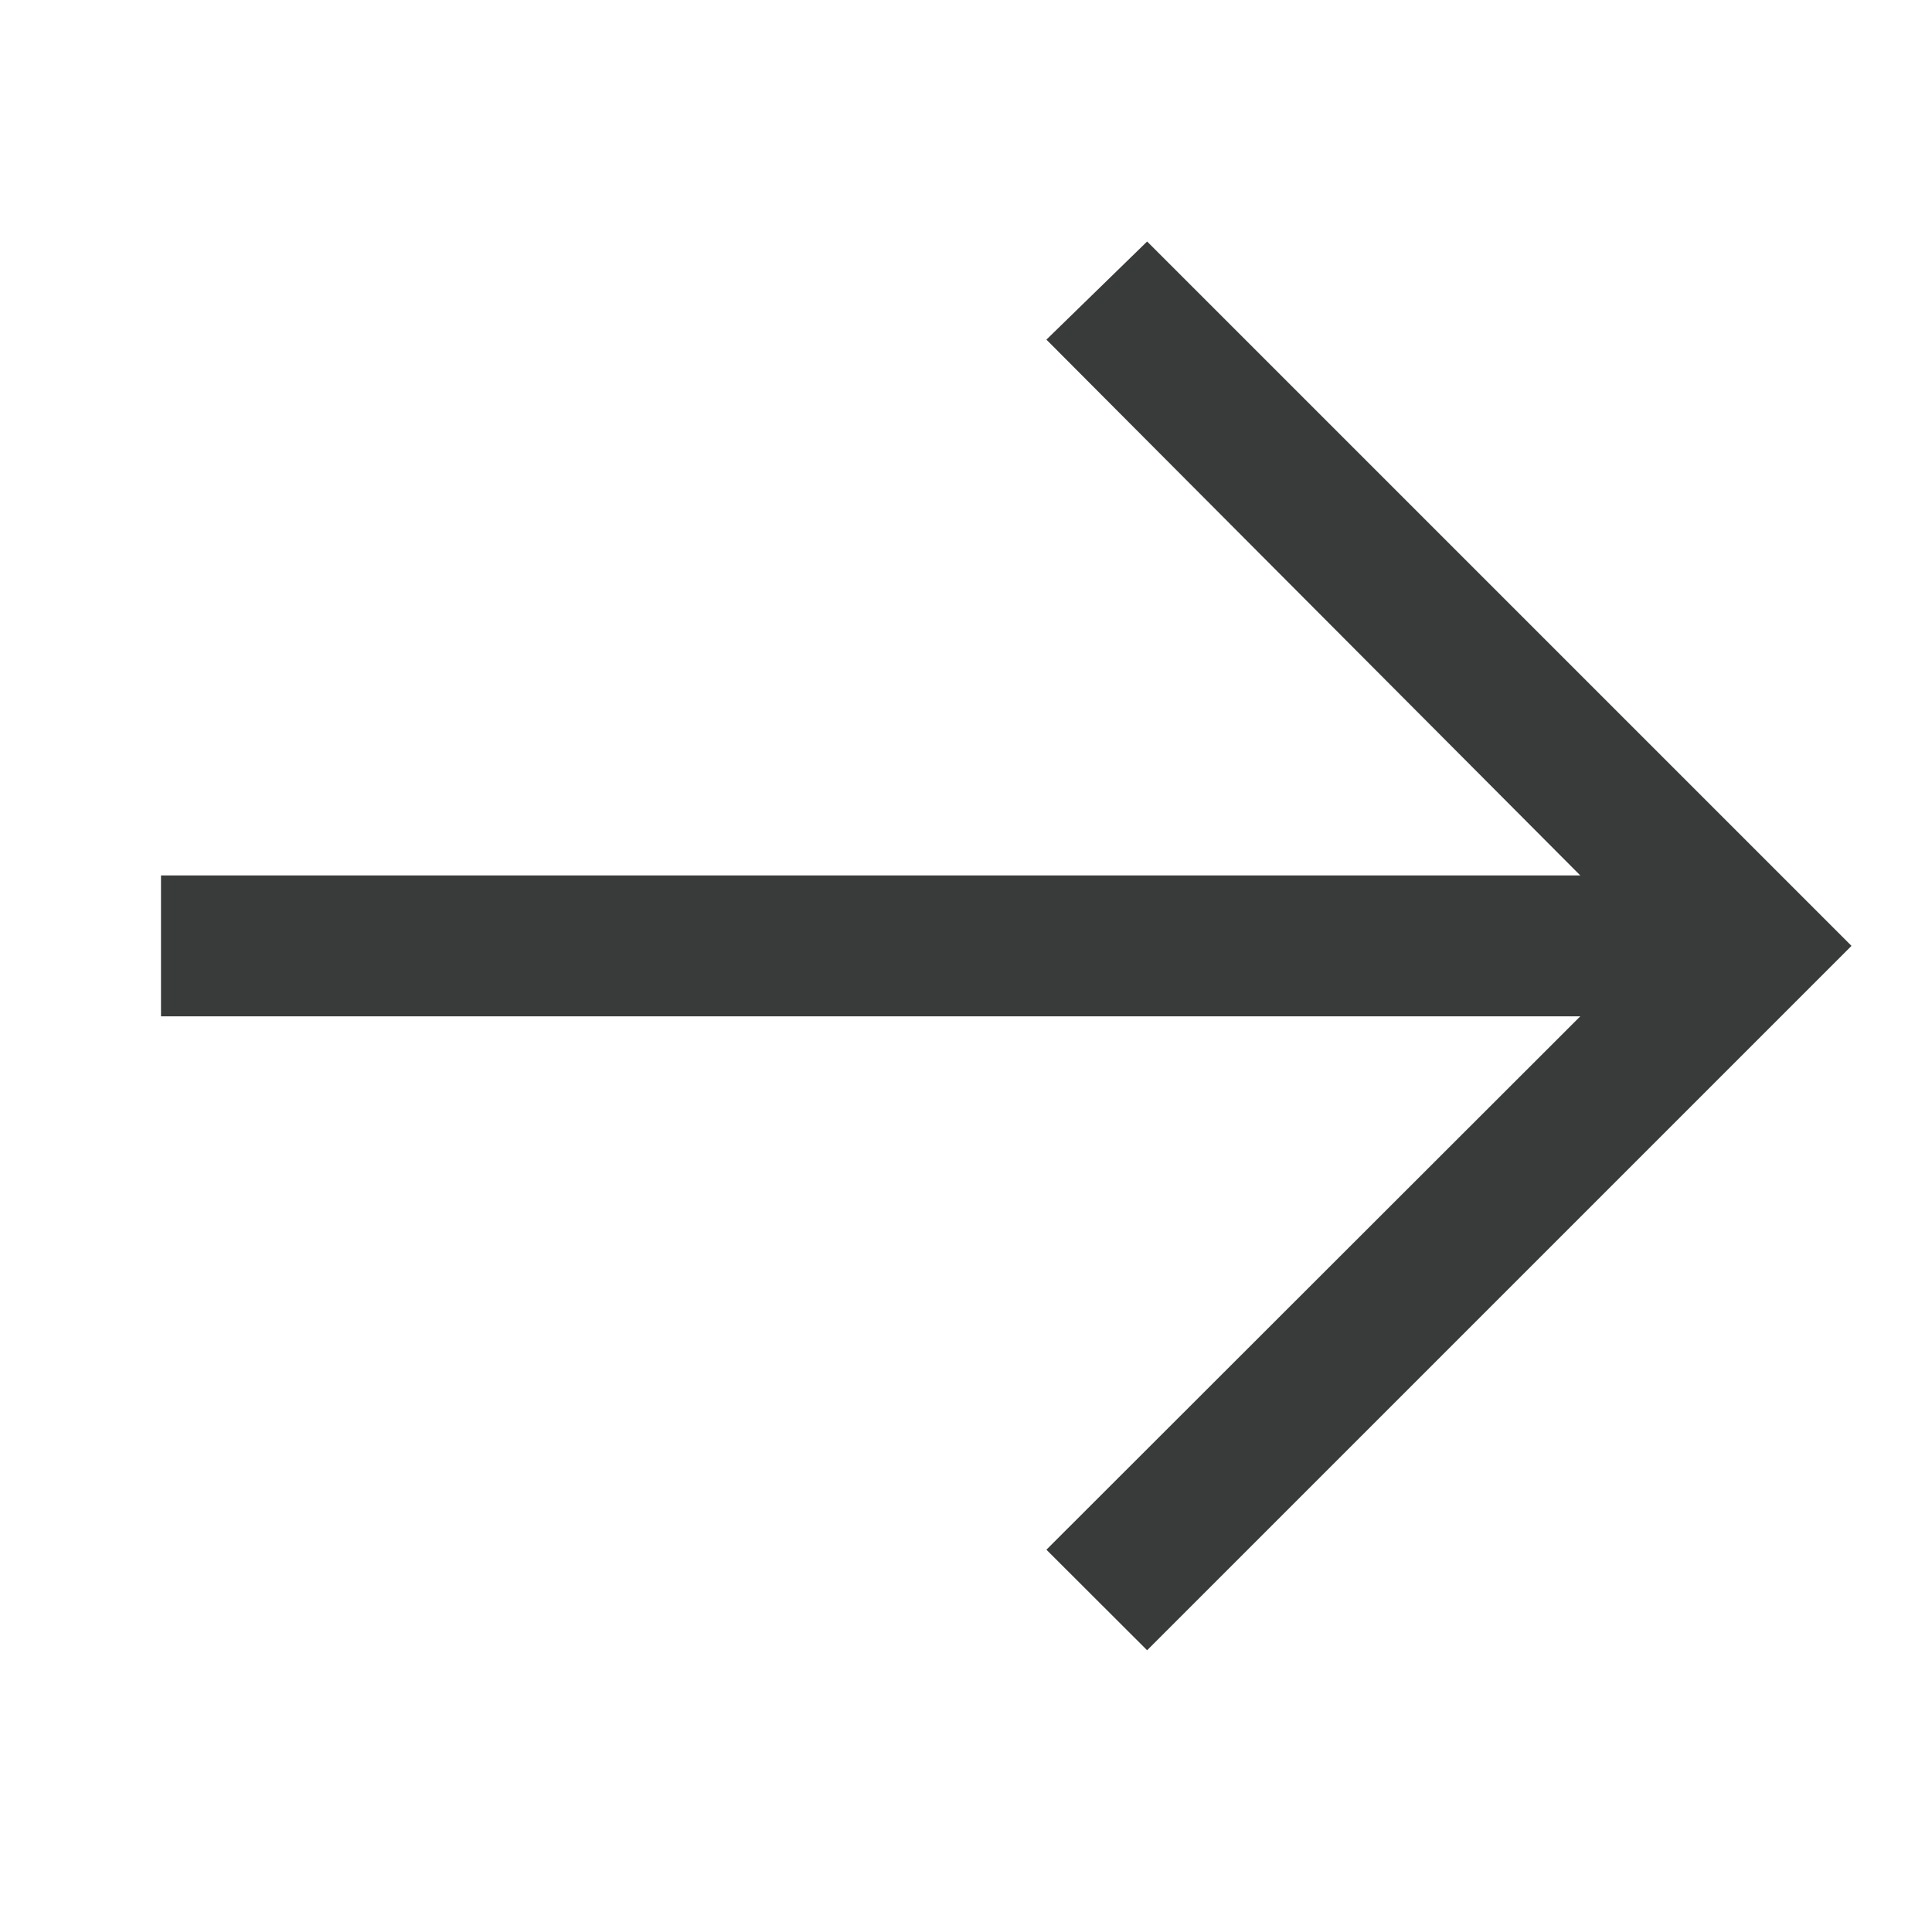 <svg width="24" height="24" viewBox="0 0 24 24" fill="none" xmlns="http://www.w3.org/2000/svg">
<g clip-path="url(#clip0_66_349)">
<path d="M14.25 3L12.999 4.219L19.631 10.875H2V12.625H19.631L12.999 19.251L14.25 20.5L23 11.75L14.25 3Z" fill="#393A3A"/>
</g>
<defs>
<clipPath id="clip0_66_349">
<rect width="24" height="24" fill="white"/>
</clipPath>
</defs>
</svg>
